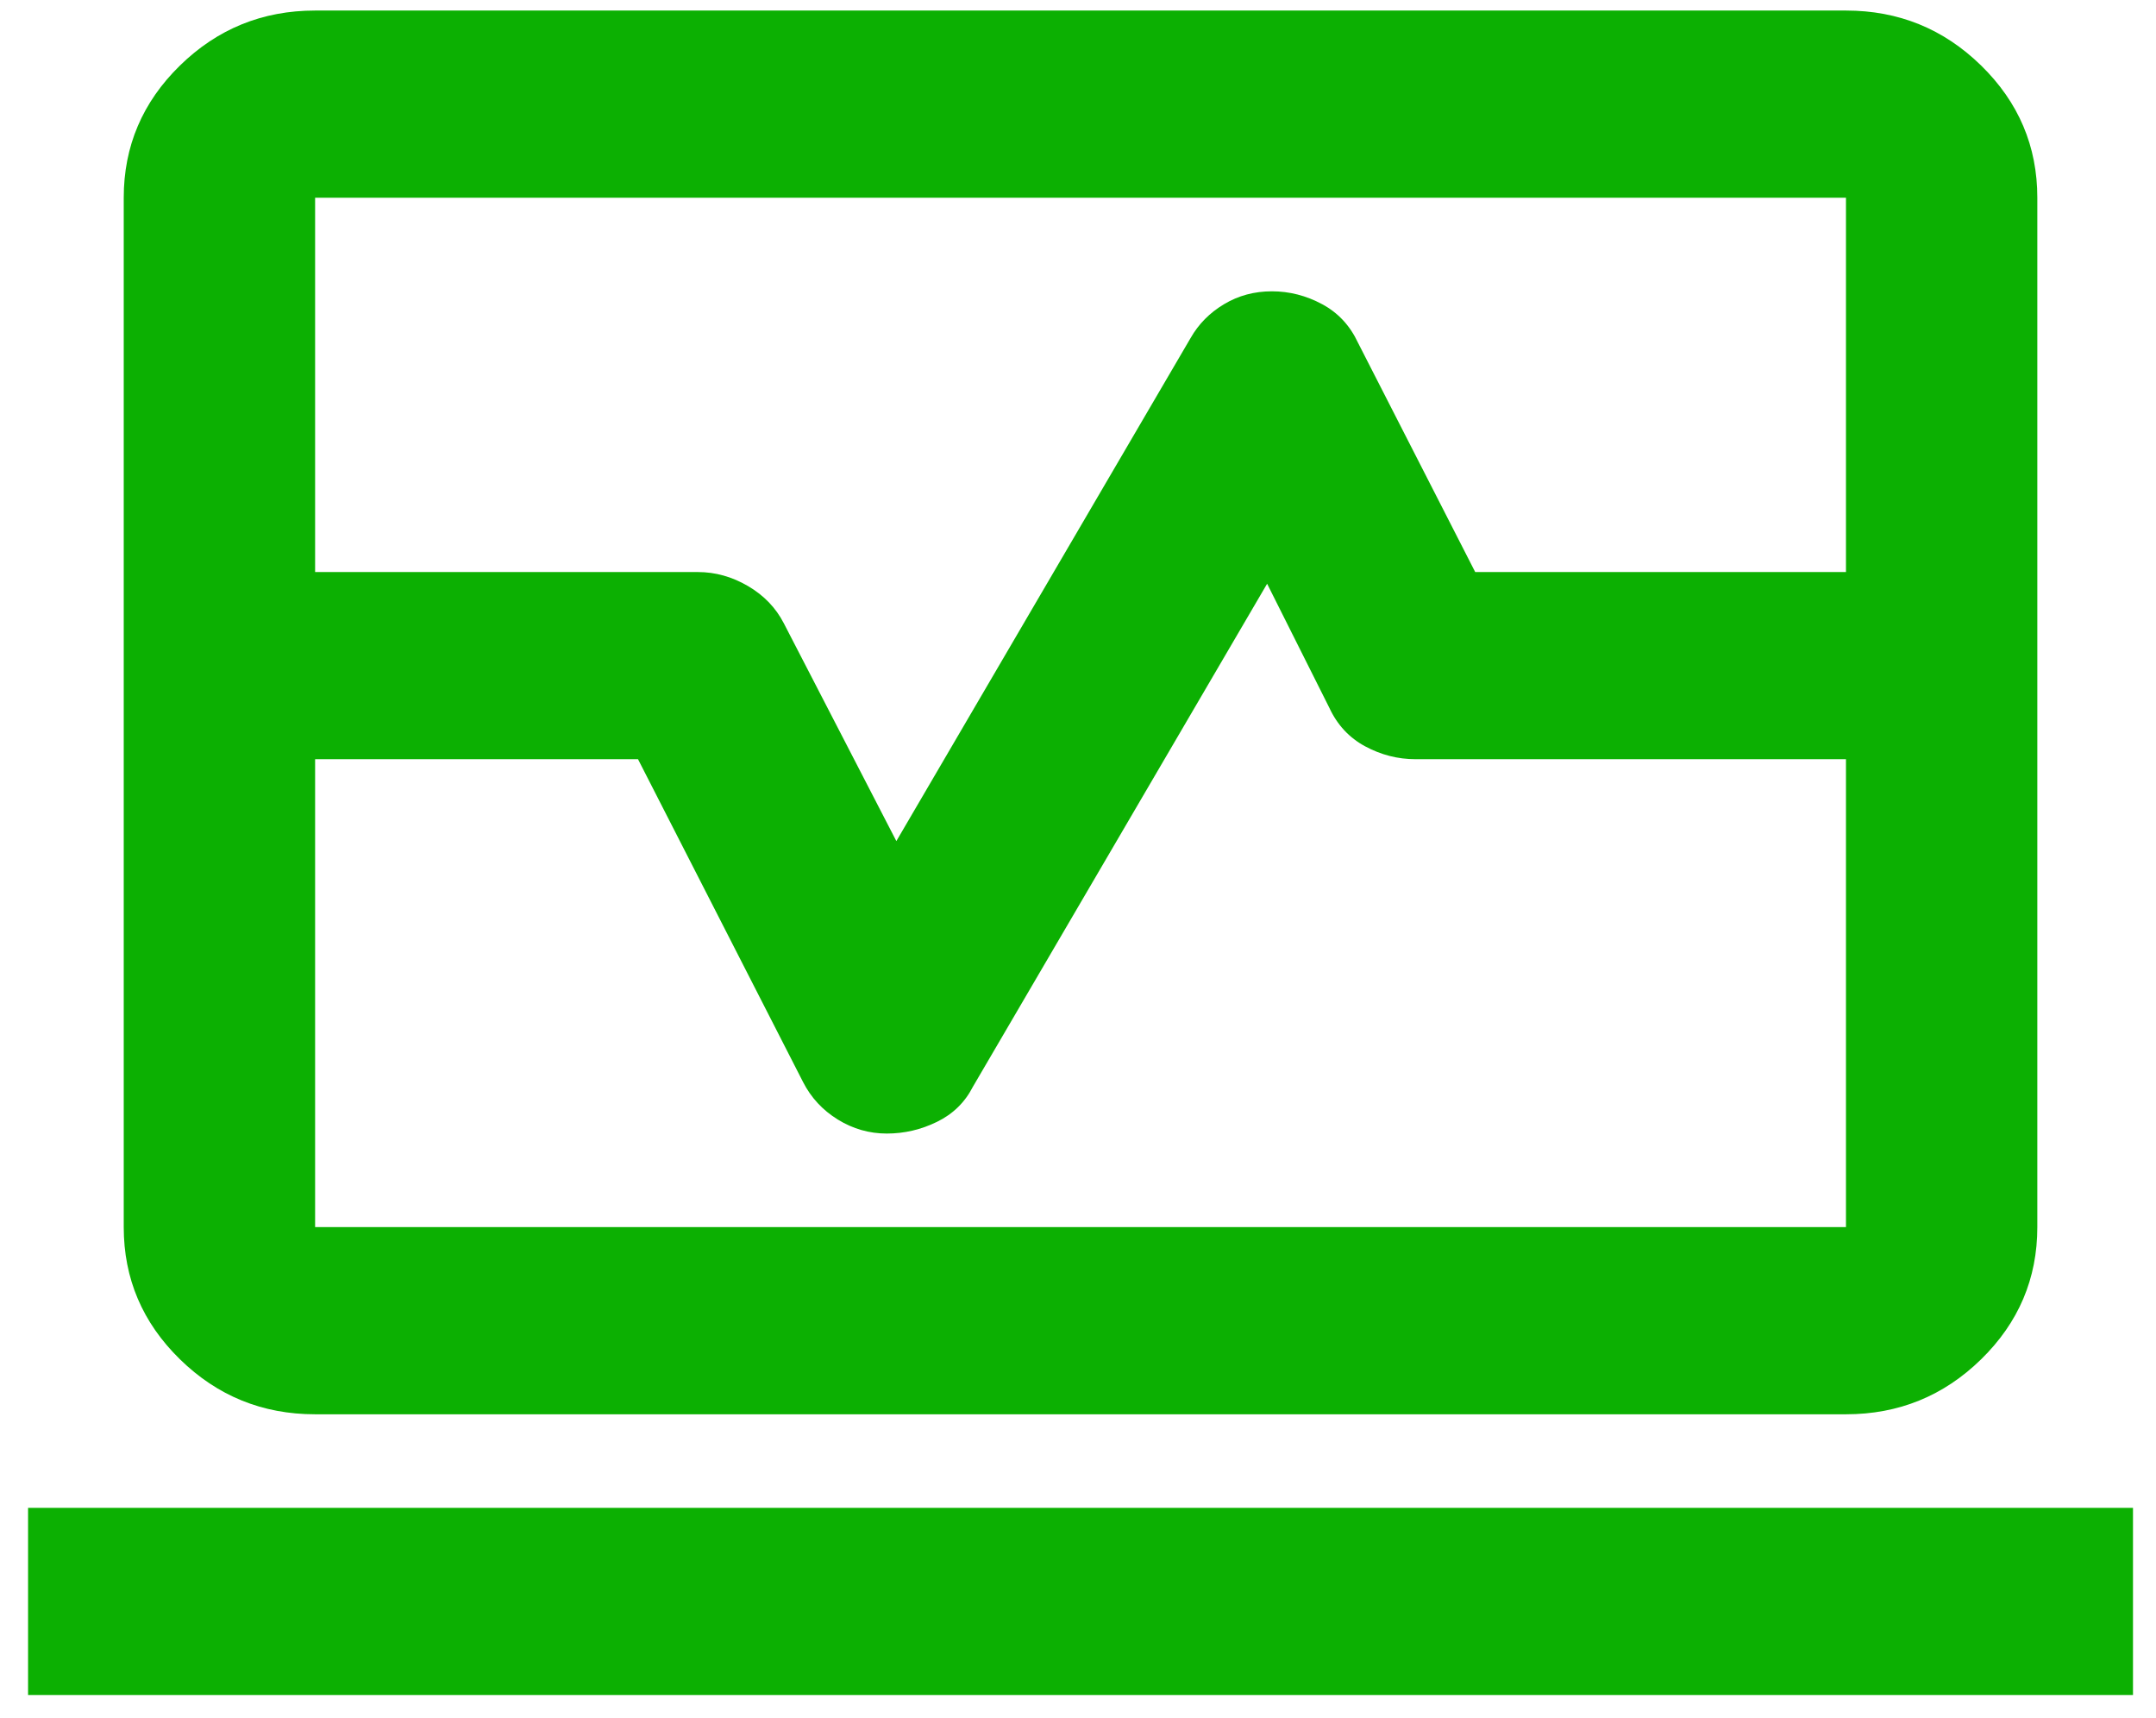 <svg xmlns="http://www.w3.org/2000/svg" width="64" height="51" viewBox="0 0 64 51" fill="none"><path d="M3.673 16.98V5.869C3.673 4.341 4.229 3.033 5.342 1.945C6.454 0.857 7.792 0.313 9.354 0.313H54.797C56.359 0.313 57.696 0.857 58.809 1.945C59.921 3.033 60.477 4.341 60.477 5.869V16.98H54.797V5.869H9.354V16.98H3.673ZM9.354 41.98C7.792 41.98 6.454 41.436 5.342 40.348C4.229 39.26 3.673 37.952 3.673 36.424V22.535H9.354V36.424H54.797V22.535H60.477V36.424C60.477 37.952 59.921 39.26 58.809 40.348C57.696 41.436 56.359 41.98 54.797 41.98H9.354ZM0.833 50.313V44.758H63.317V50.313H0.833ZM3.673 22.535V16.98H20.714C21.235 16.98 21.732 17.119 22.206 17.397C22.679 17.674 23.034 18.045 23.271 18.508L26.608 24.966L35.341 10.036C35.578 9.619 35.91 9.283 36.336 9.029C36.761 8.774 37.235 8.647 37.756 8.647C38.276 8.647 38.773 8.774 39.247 9.029C39.72 9.283 40.075 9.665 40.312 10.174L43.791 16.98H60.477V22.535H42.016C41.495 22.535 40.998 22.408 40.525 22.154C40.051 21.899 39.696 21.517 39.46 21.008L37.614 17.327L28.88 32.258C28.643 32.721 28.288 33.068 27.815 33.299C27.341 33.531 26.845 33.647 26.324 33.647C25.803 33.647 25.318 33.508 24.868 33.23C24.419 32.952 24.075 32.582 23.839 32.119L18.939 22.535H3.673Z" fill="#0CB002"></path></svg>